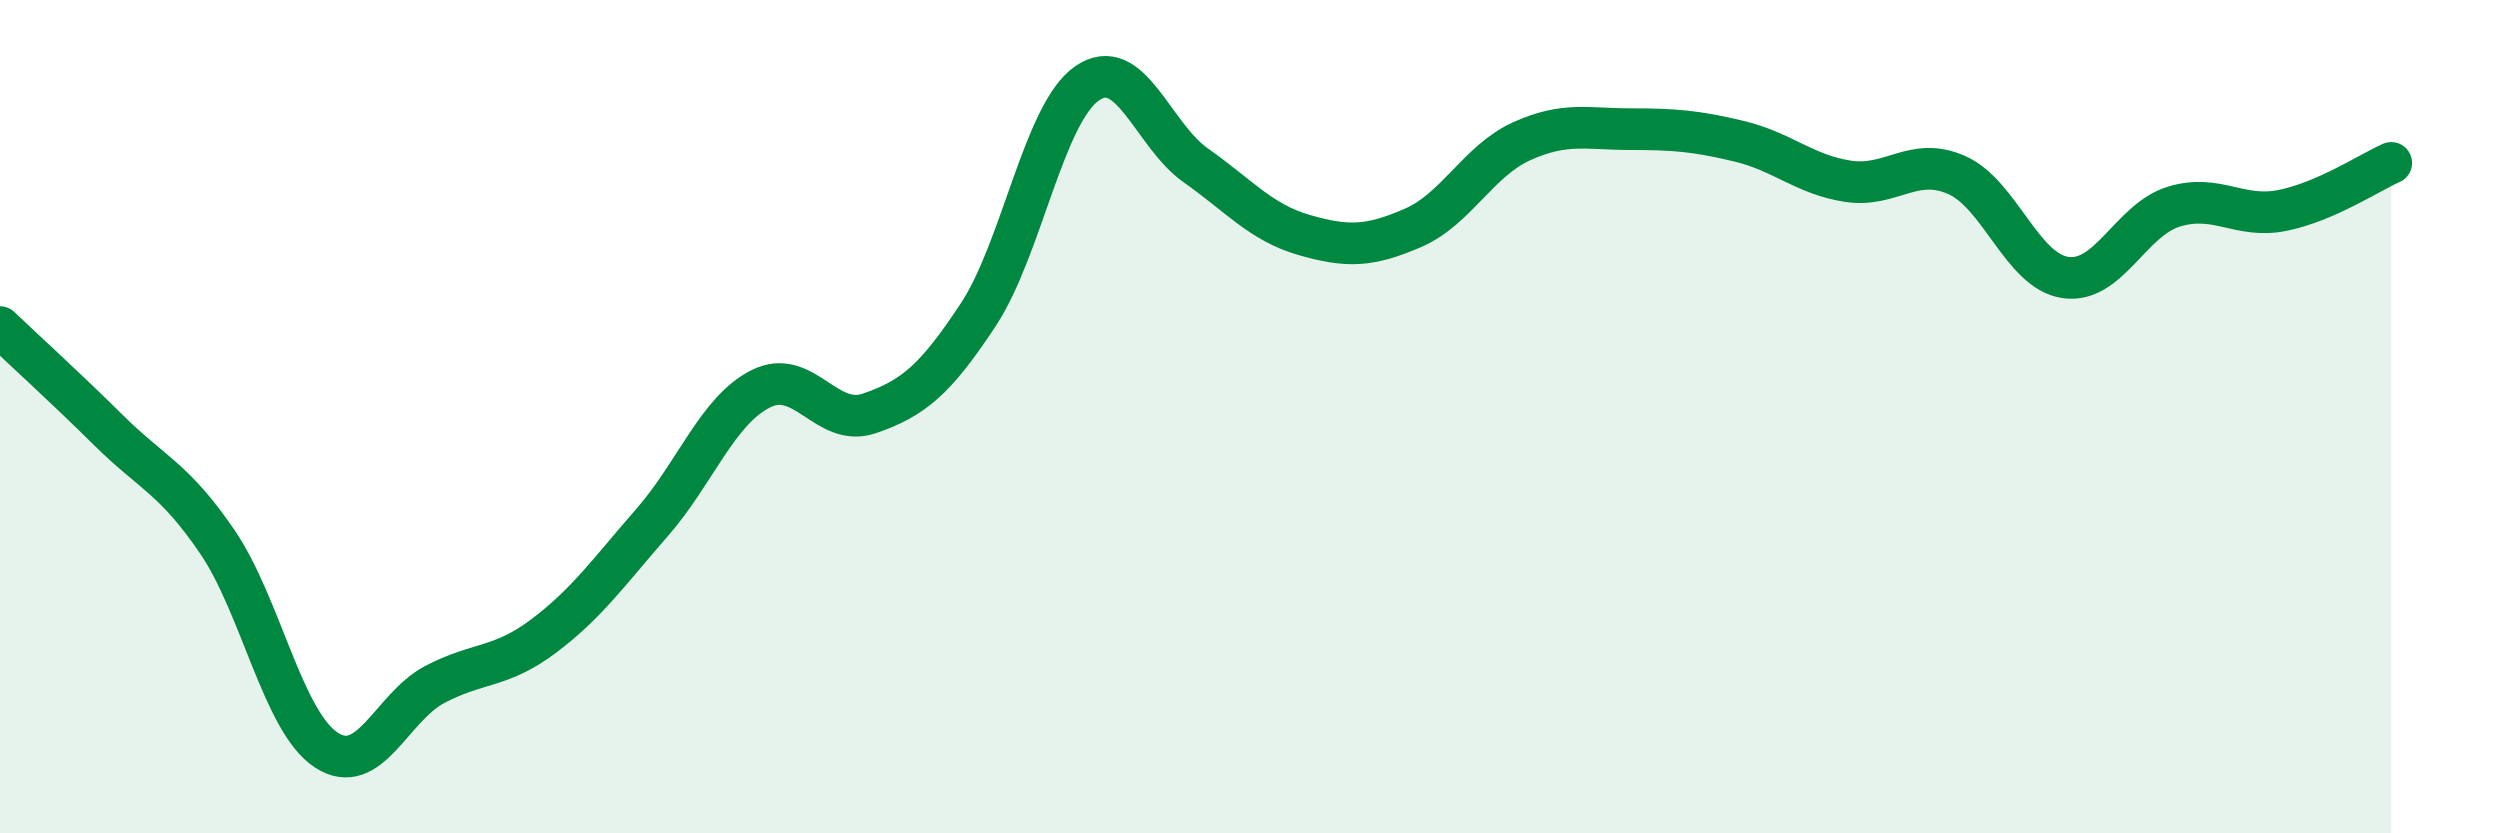 
    <svg width="60" height="20" viewBox="0 0 60 20" xmlns="http://www.w3.org/2000/svg">
      <path
        d="M 0,7.85 C 0.52,8.35 1.57,9.3 2.61,10.33 C 3.65,11.36 4.18,11.48 5.22,13.01 C 6.26,14.54 6.79,17.32 7.83,18 C 8.87,18.68 9.39,16.98 10.43,16.43 C 11.47,15.88 12,16.05 13.04,15.27 C 14.08,14.49 14.61,13.73 15.65,12.54 C 16.69,11.35 17.22,9.85 18.26,9.33 C 19.3,8.81 19.83,10.28 20.87,9.92 C 21.91,9.56 22.44,9.13 23.48,7.55 C 24.52,5.97 25.05,2.72 26.09,2 C 27.13,1.28 27.66,3.24 28.7,3.97 C 29.74,4.7 30.26,5.34 31.3,5.64 C 32.34,5.94 32.87,5.92 33.91,5.47 C 34.95,5.02 35.48,3.86 36.52,3.39 C 37.56,2.92 38.09,3.1 39.13,3.1 C 40.17,3.1 40.7,3.14 41.74,3.39 C 42.78,3.64 43.31,4.19 44.35,4.35 C 45.39,4.51 45.92,3.74 46.96,4.2 C 48,4.66 48.53,6.51 49.57,6.66 C 50.61,6.81 51.13,5.28 52.17,4.96 C 53.21,4.64 53.74,5.26 54.78,5.05 C 55.82,4.84 56.87,4.14 57.39,3.91L57.39 20L0 20Z"
        fill="#008740"
        opacity="0.1"
        stroke-linecap="round"
        stroke-linejoin="round"
      />
      <path
        d="M 0,7.85 C 0.52,8.35 1.57,9.3 2.61,10.33 C 3.65,11.36 4.18,11.48 5.22,13.01 C 6.26,14.54 6.79,17.32 7.83,18 C 8.87,18.68 9.39,16.98 10.43,16.43 C 11.47,15.88 12,16.05 13.04,15.27 C 14.08,14.49 14.61,13.73 15.65,12.54 C 16.69,11.35 17.22,9.85 18.26,9.33 C 19.3,8.81 19.83,10.28 20.87,9.92 C 21.91,9.56 22.44,9.13 23.48,7.55 C 24.52,5.97 25.05,2.72 26.09,2 C 27.13,1.28 27.66,3.24 28.7,3.97 C 29.74,4.7 30.26,5.34 31.3,5.64 C 32.34,5.94 32.87,5.92 33.91,5.47 C 34.95,5.02 35.48,3.86 36.52,3.39 C 37.56,2.92 38.09,3.1 39.13,3.1 C 40.17,3.1 40.7,3.14 41.74,3.39 C 42.78,3.64 43.31,4.19 44.35,4.35 C 45.39,4.51 45.92,3.74 46.96,4.2 C 48,4.66 48.53,6.51 49.57,6.66 C 50.61,6.81 51.13,5.28 52.17,4.96 C 53.21,4.64 53.74,5.26 54.78,5.05 C 55.82,4.84 56.87,4.14 57.39,3.91"
        stroke="#008740"
        stroke-width="1"
        fill="none"
        stroke-linecap="round"
        stroke-linejoin="round"
      />
    </svg>
  